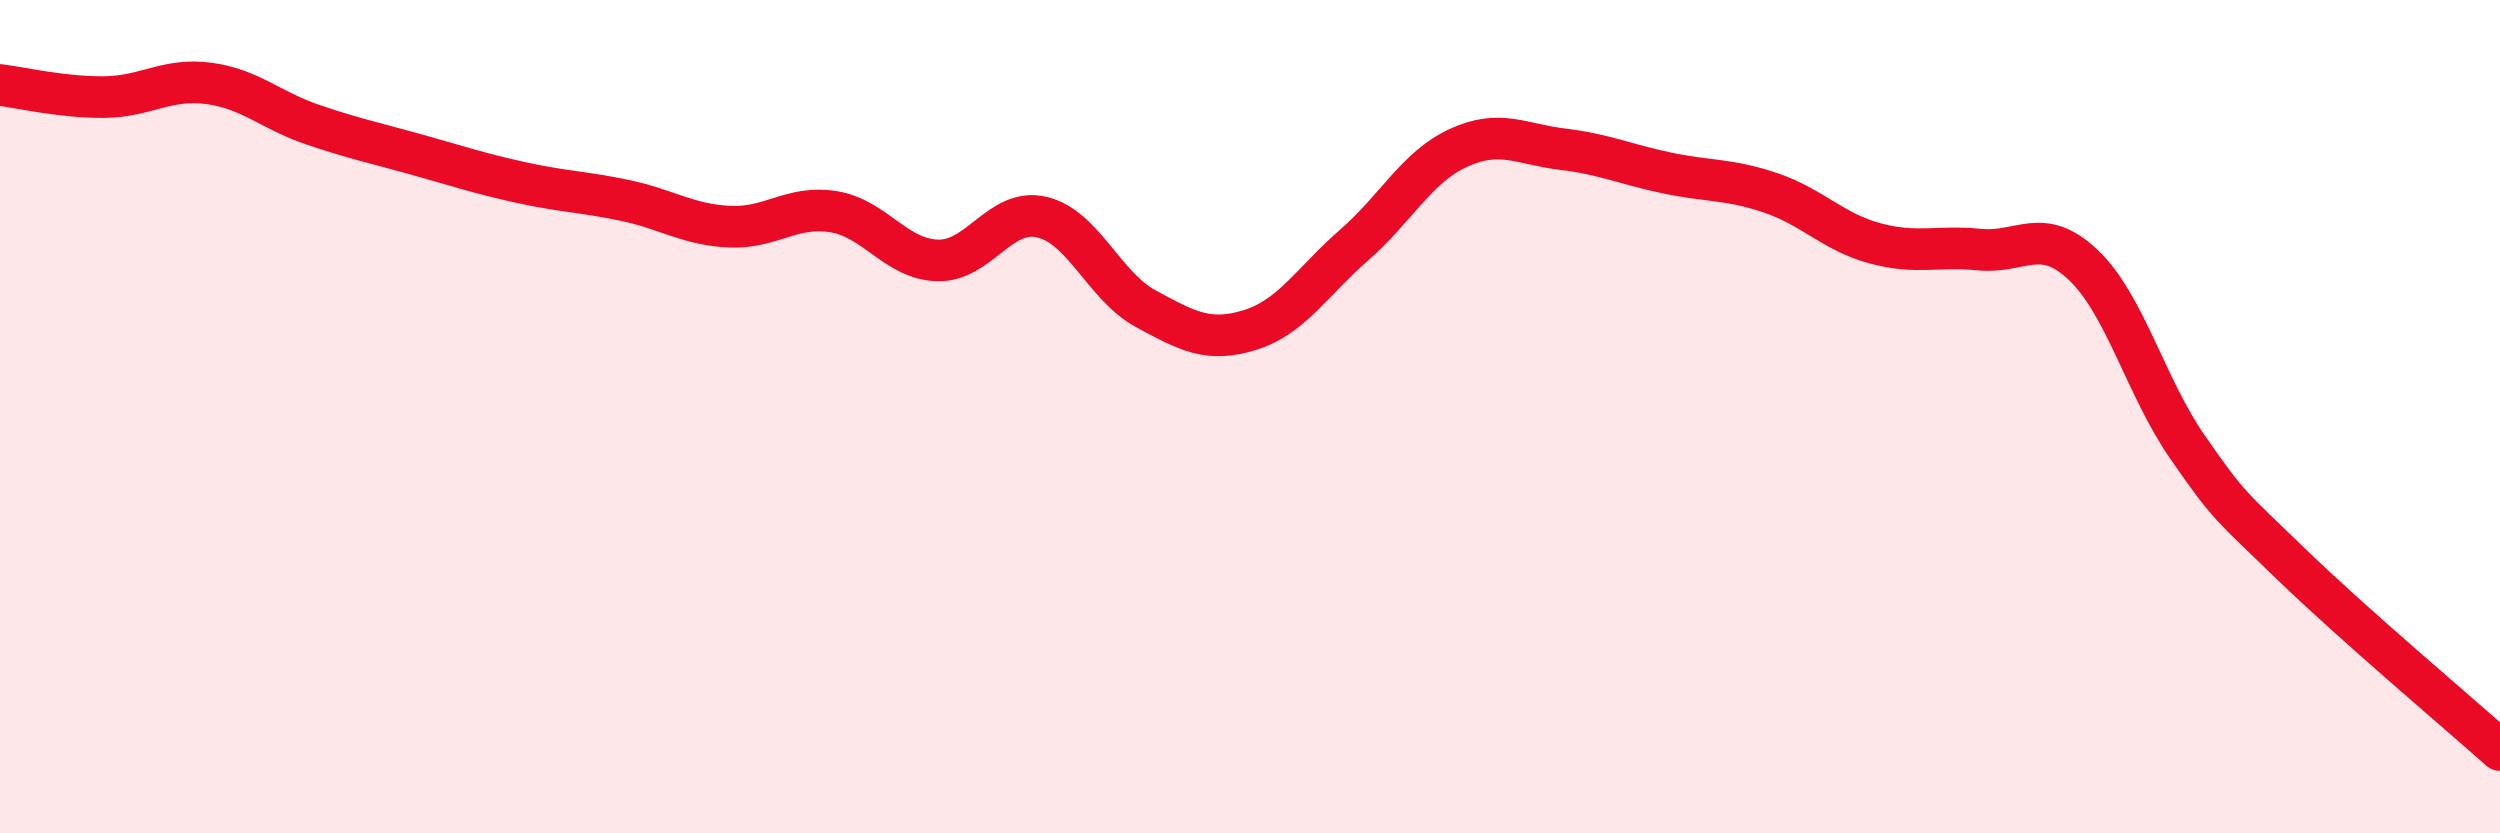 
    <svg width="60" height="20" viewBox="0 0 60 20" xmlns="http://www.w3.org/2000/svg">
      <path
        d="M 0,2.04 C 0.5,2.1 1.5,2.34 2.5,2.33 C 3.5,2.32 4,1.87 5,2 C 6,2.13 6.5,2.65 7.5,2.99 C 8.5,3.33 9,3.43 10,3.71 C 11,3.99 11.5,4.16 12.5,4.38 C 13.5,4.6 14,4.6 15,4.81 C 16,5.02 16.5,5.39 17.5,5.44 C 18.5,5.49 19,4.92 20,5.08 C 21,5.24 21.5,6.22 22.5,6.25 C 23.5,6.28 24,4.98 25,5.21 C 26,5.44 26.5,6.87 27.5,7.41 C 28.5,7.95 29,8.23 30,7.92 C 31,7.61 31.5,6.75 32.5,5.88 C 33.5,5.01 34,4.01 35,3.55 C 36,3.09 36.5,3.46 37.5,3.58 C 38.5,3.7 39,3.94 40,4.15 C 41,4.36 41.5,4.29 42.5,4.63 C 43.5,4.97 44,5.57 45,5.84 C 46,6.11 46.5,5.89 47.5,5.99 C 48.5,6.09 49,5.41 50,6.36 C 51,7.31 51.5,9.29 52.5,10.73 C 53.5,12.17 53.5,12.1 55,13.55 C 56.5,15 59,17.11 60,18L60 20L0 20Z"
        fill="#EB0A25"
        opacity="0.1"
        stroke-linecap="round"
        stroke-linejoin="round"
      />
      <path
        d="M 0,2.04 C 0.5,2.1 1.5,2.34 2.5,2.33 C 3.5,2.32 4,1.87 5,2 C 6,2.13 6.5,2.65 7.5,2.99 C 8.5,3.33 9,3.43 10,3.71 C 11,3.99 11.5,4.16 12.5,4.38 C 13.5,4.6 14,4.6 15,4.81 C 16,5.02 16.5,5.39 17.5,5.44 C 18.5,5.49 19,4.92 20,5.08 C 21,5.24 21.5,6.22 22.5,6.25 C 23.5,6.28 24,4.98 25,5.21 C 26,5.44 26.5,6.87 27.5,7.41 C 28.5,7.95 29,8.23 30,7.92 C 31,7.61 31.5,6.75 32.5,5.88 C 33.5,5.01 34,4.01 35,3.55 C 36,3.09 36.5,3.46 37.5,3.58 C 38.5,3.7 39,3.94 40,4.15 C 41,4.36 41.5,4.29 42.5,4.63 C 43.5,4.97 44,5.57 45,5.84 C 46,6.11 46.5,5.89 47.5,5.99 C 48.5,6.09 49,5.41 50,6.36 C 51,7.31 51.5,9.29 52.5,10.73 C 53.5,12.17 53.5,12.1 55,13.55 C 56.5,15 59,17.11 60,18"
        stroke="#EB0A25"
        stroke-width="1"
        fill="none"
        stroke-linecap="round"
        stroke-linejoin="round"
      />
    </svg>
  